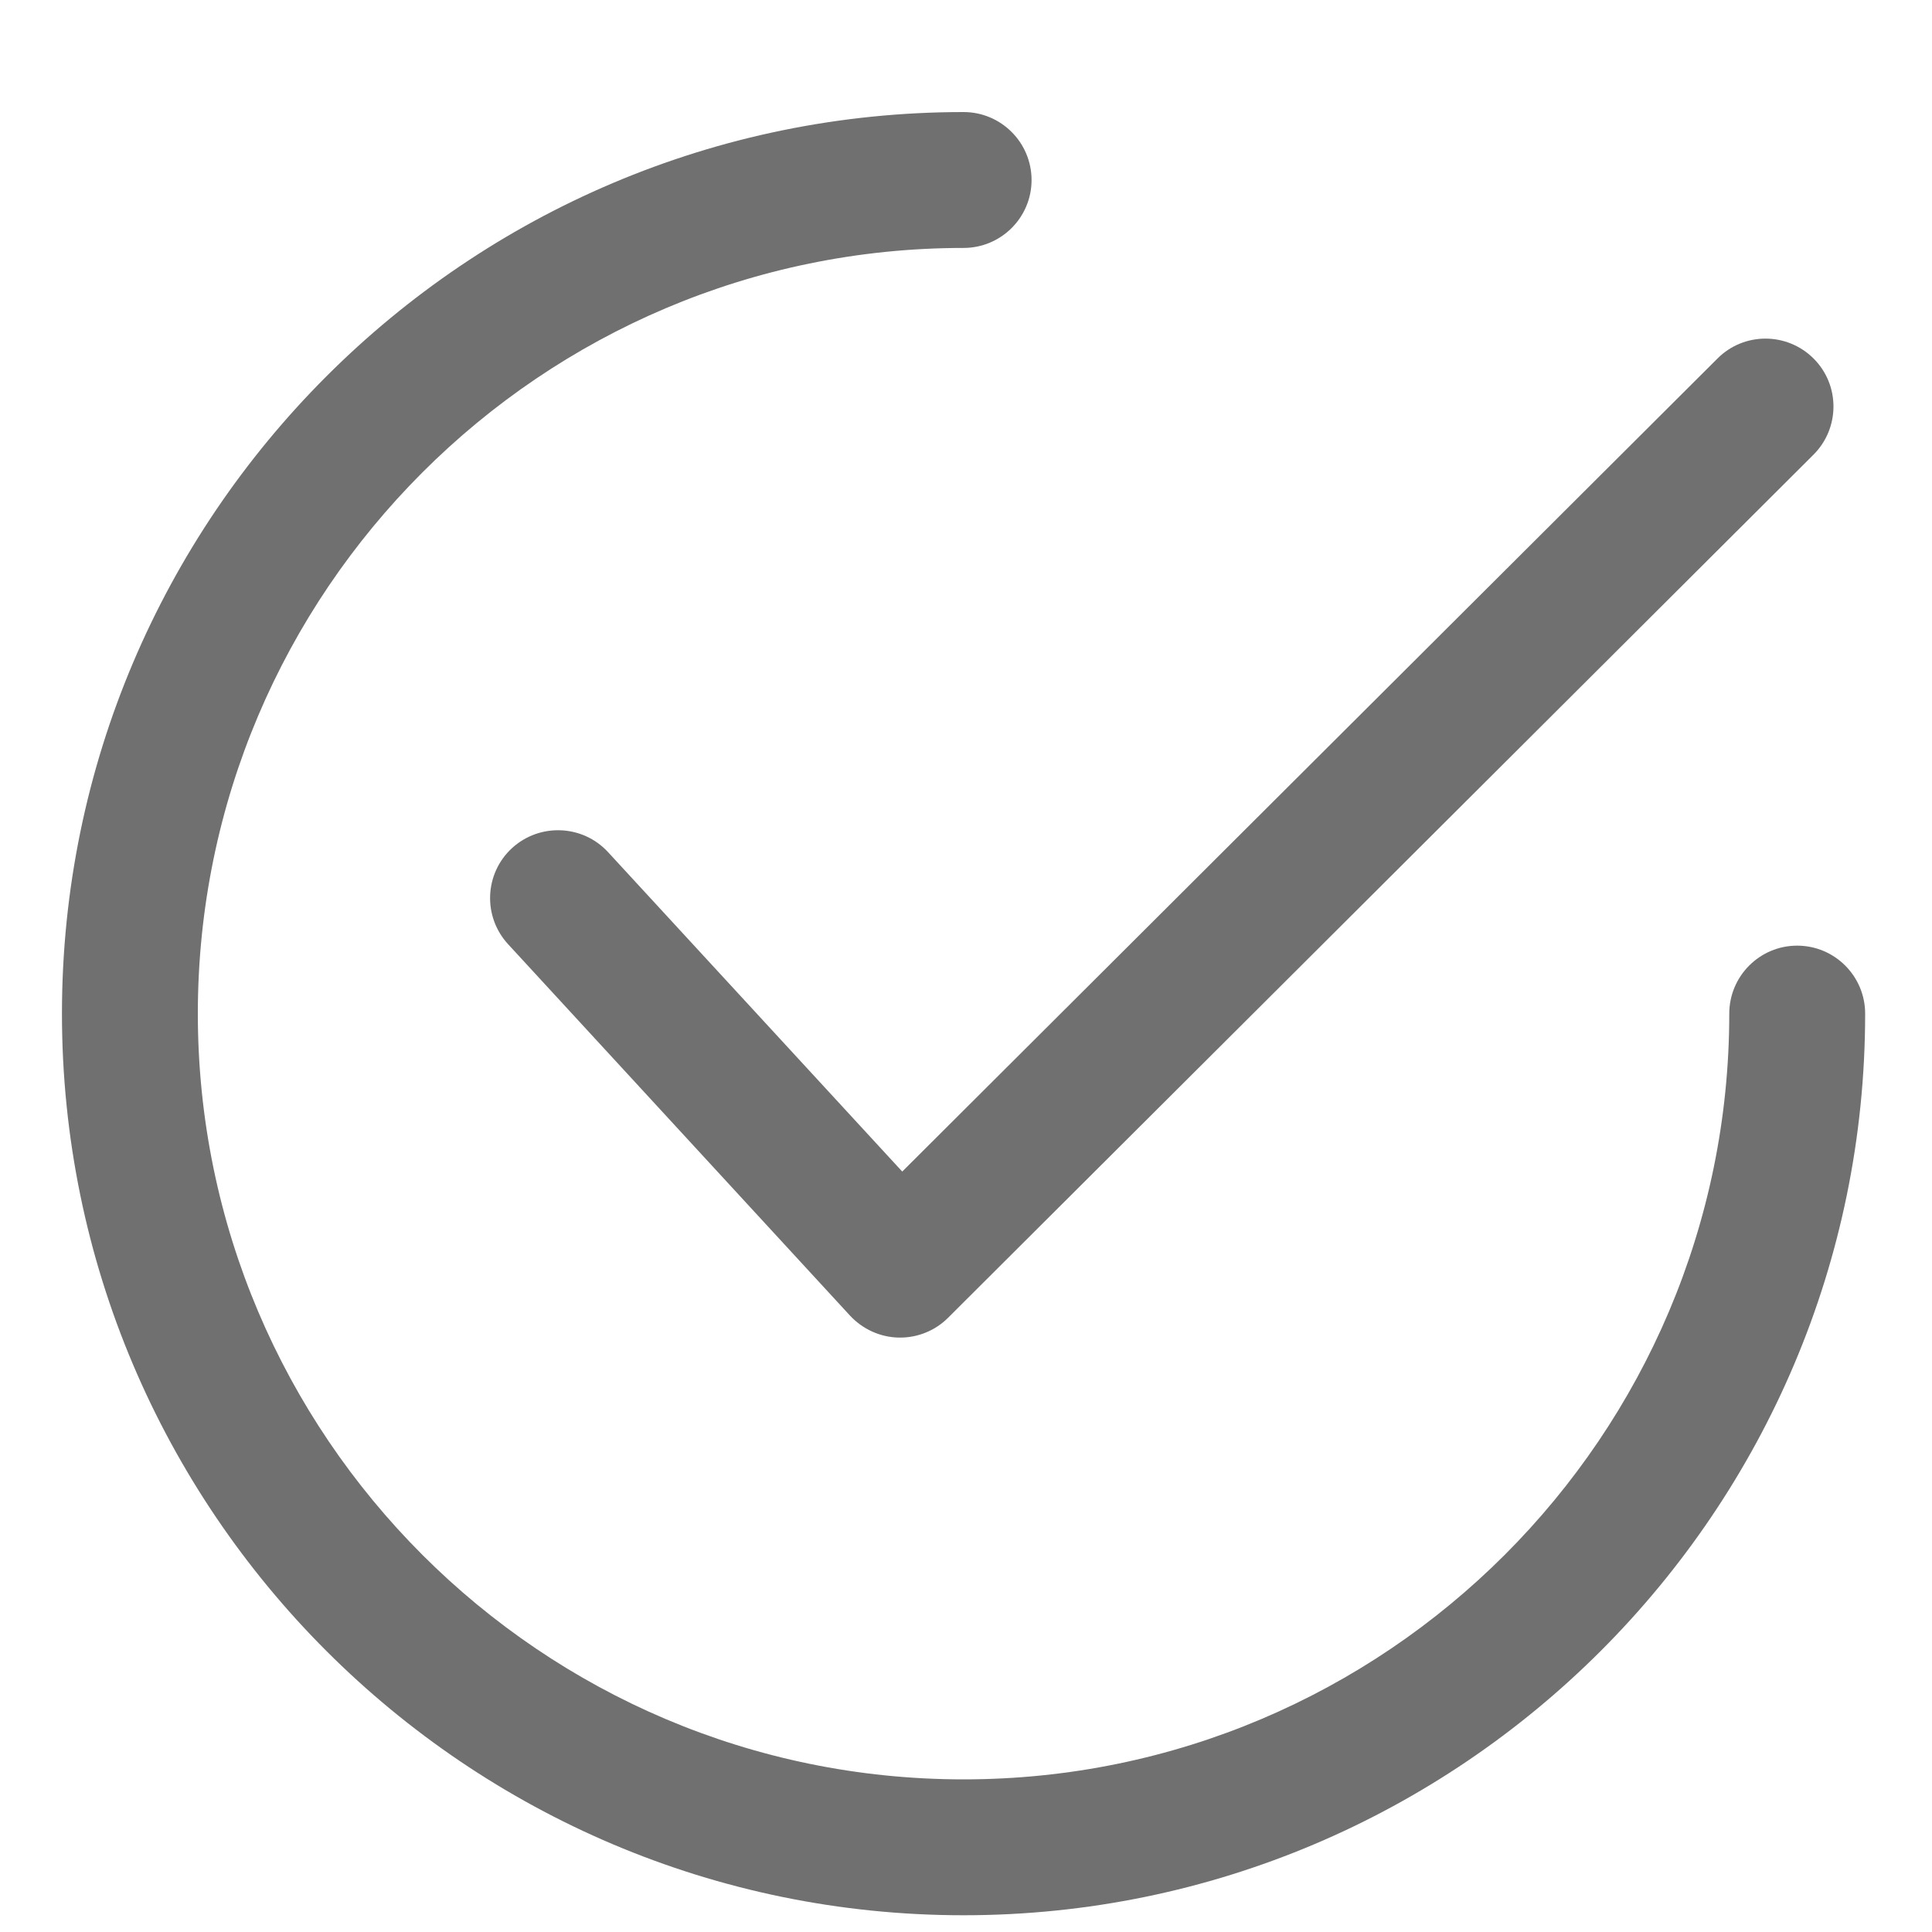 <svg xmlns="http://www.w3.org/2000/svg" width="15" height="15" viewBox="0 0 15 15" fill="none"><g clip-path="url(#clip0_153_509)"><path d="M14.081 2.784C13.875 2.578 13.541 2.577 13.335 2.783L7.005 9.096L4.721 6.616C4.524 6.402 4.19 6.388 3.975 6.585C3.761 6.782 3.747 7.116 3.945 7.331L6.6 10.215C6.698 10.32 6.834 10.382 6.977 10.385C6.981 10.385 6.985 10.385 6.989 10.385C7.128 10.385 7.262 10.33 7.361 10.231L14.08 3.53C14.286 3.324 14.287 2.99 14.081 2.784Z" fill="#707070"></path><path d="M13.953 7.342C13.662 7.342 13.426 7.579 13.426 7.87C13.426 11.148 10.759 13.815 7.481 13.815C4.203 13.815 1.536 11.148 1.536 7.87C1.536 4.592 4.203 1.925 7.481 1.925C7.772 1.925 8.009 1.689 8.009 1.398C8.009 1.106 7.772 0.87 7.481 0.87C3.621 0.87 0.481 4.01 0.481 7.87C0.481 11.73 3.621 14.87 7.481 14.87C11.341 14.87 14.481 11.73 14.481 7.87C14.481 7.579 14.245 7.342 13.953 7.342Z" fill="#707070"></path></g><defs><clipPath id="clip0_153_509"><rect width="14" height="14" fill="white" transform="translate(0.481 0.87)"></rect></clipPath></defs></svg>